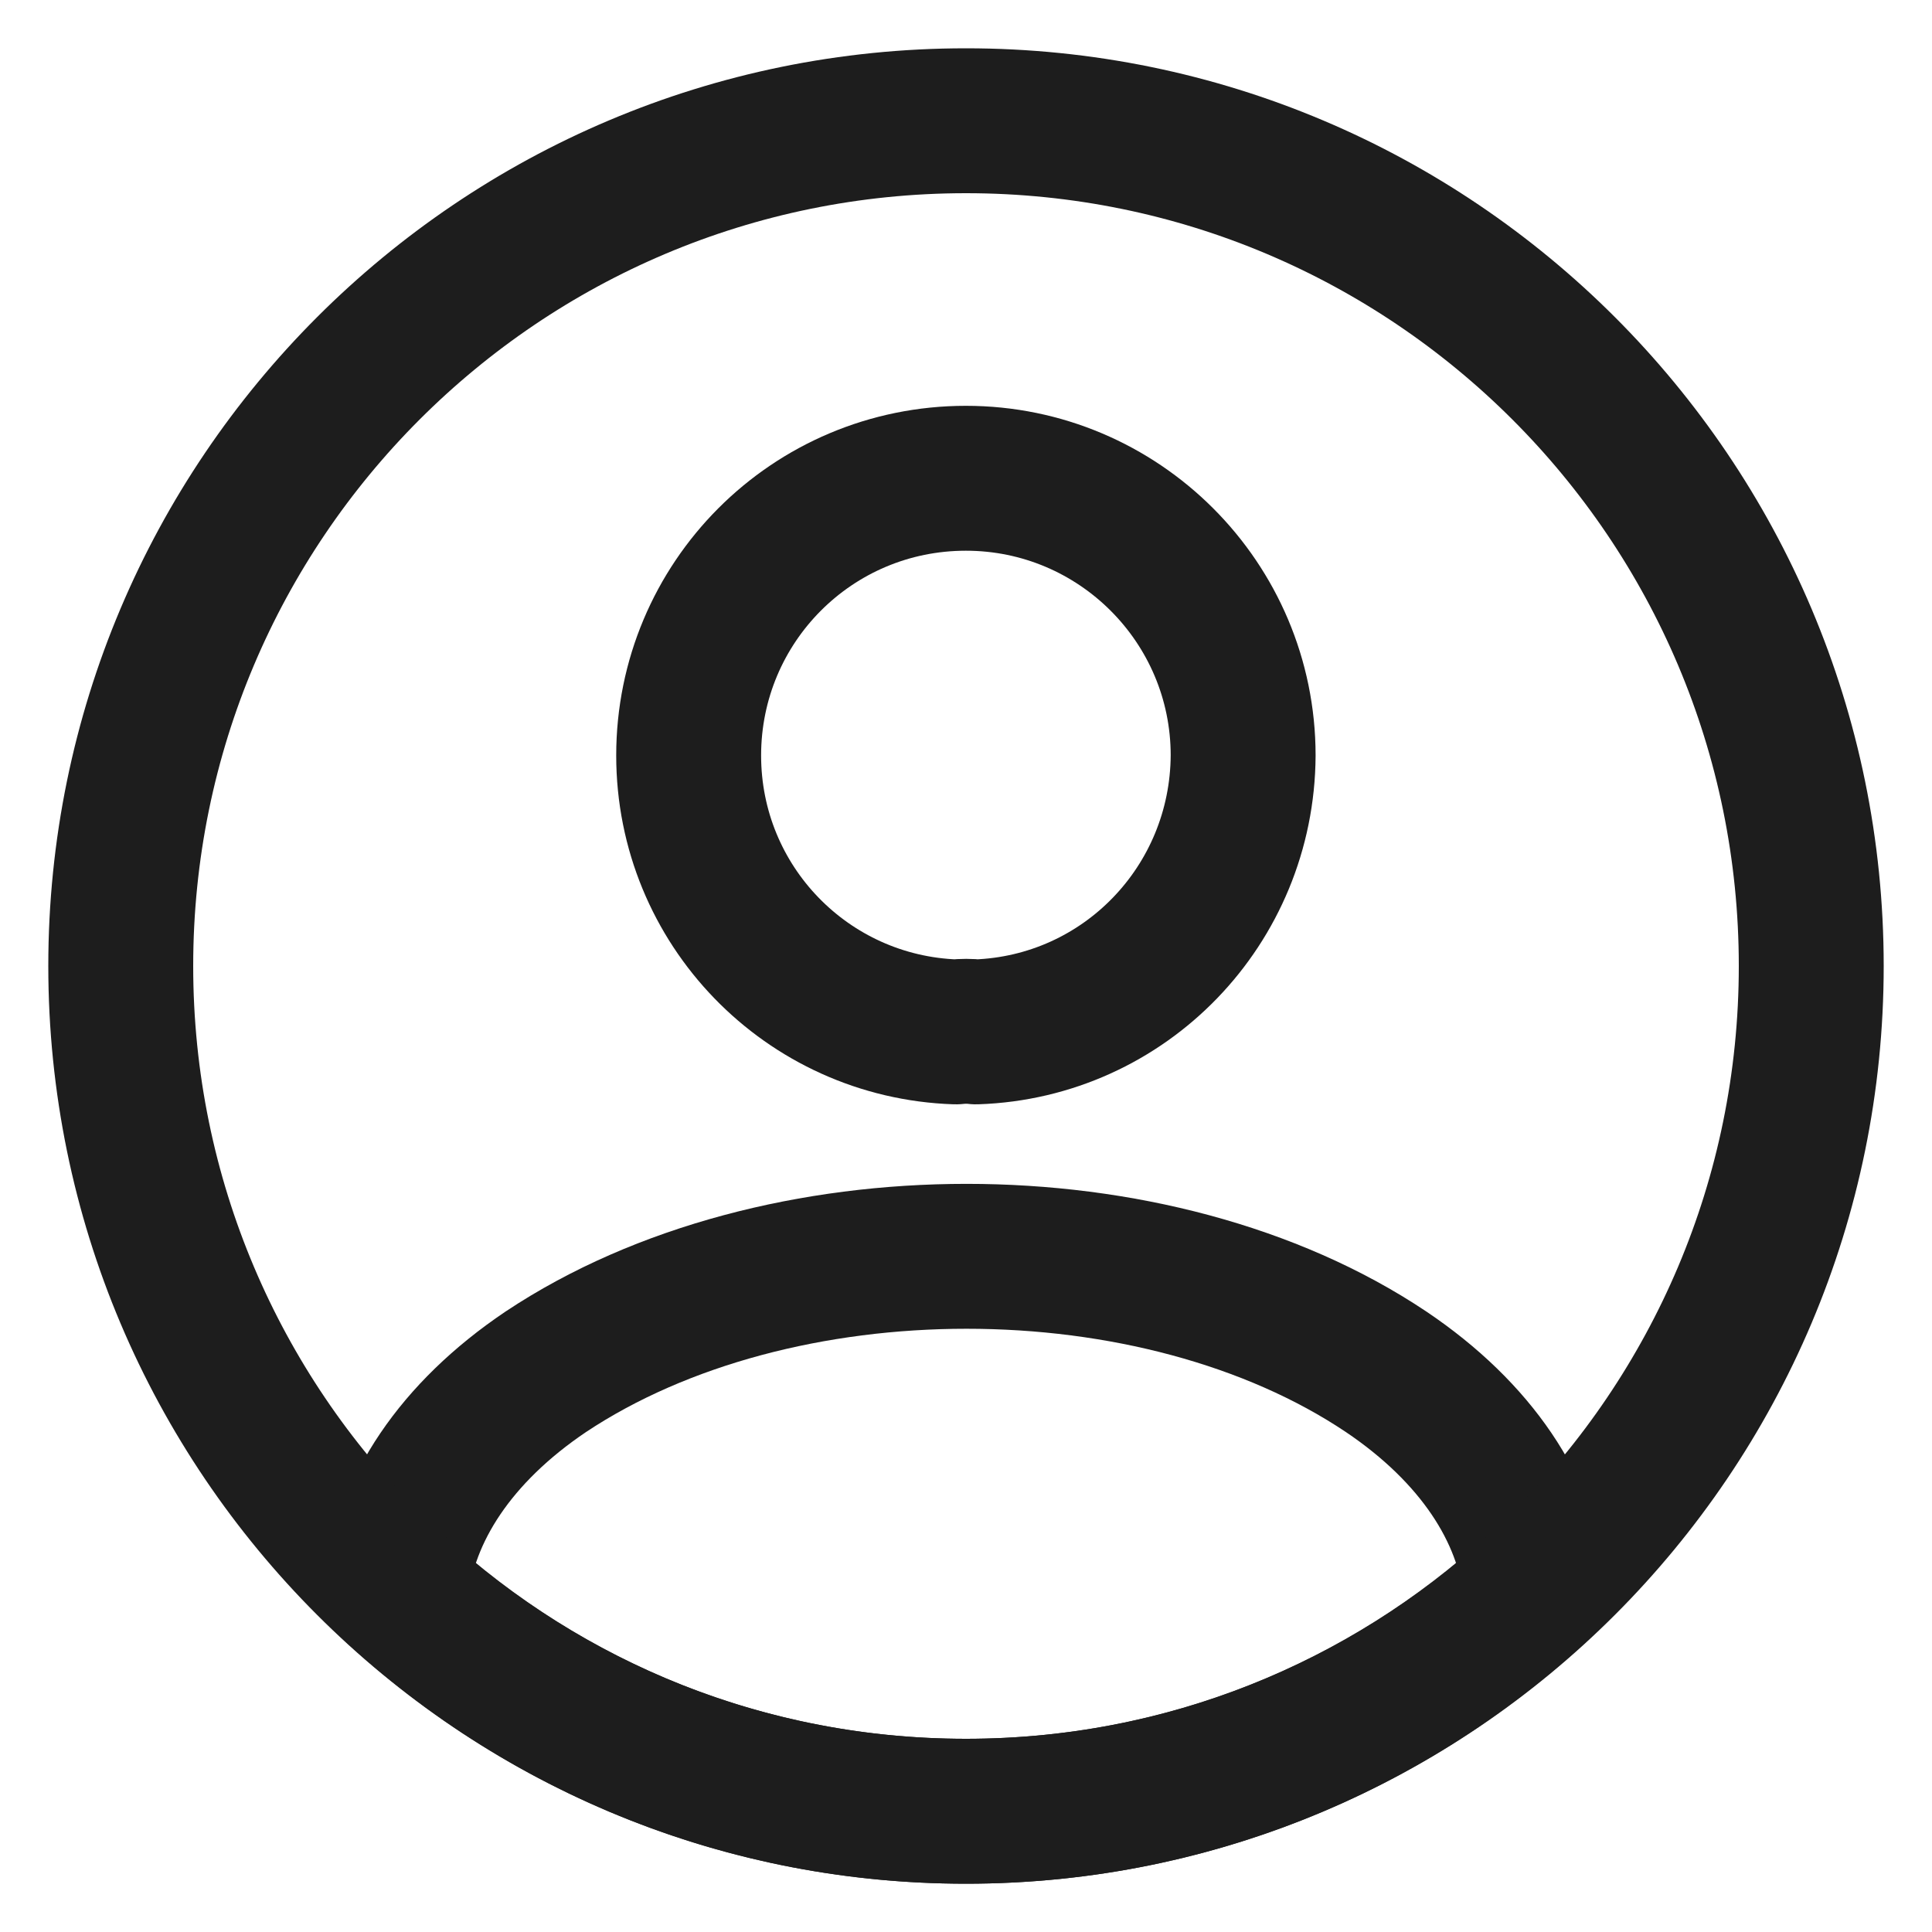 <svg width="20" height="20" viewBox="0 0 20 20" fill="none" xmlns="http://www.w3.org/2000/svg">
<path d="M10.104 10.682C10.043 10.674 9.964 10.674 9.894 10.682C8.354 10.63 7.129 9.37 7.129 7.821C7.129 6.237 8.406 4.951 9.999 4.951C11.583 4.951 12.869 6.237 12.869 7.821C12.86 9.37 11.644 10.63 10.104 10.682Z" stroke="#1D1D1D" stroke-width="1.5" stroke-linecap="round" stroke-linejoin="round"/>
<path d="M15.897 16.457C14.339 17.884 12.274 18.75 10 18.75C7.725 18.75 5.66 17.884 4.102 16.457C4.19 15.635 4.715 14.83 5.651 14.2C8.048 12.607 11.968 12.607 14.348 14.2C15.284 14.83 15.809 15.635 15.897 16.457Z" stroke="#1D1D1D" stroke-width="1.5" stroke-linecap="round" stroke-linejoin="round"/>
<path d="M10 18.75C14.832 18.75 18.75 14.832 18.75 10C18.75 5.168 14.832 1.25 10 1.25C5.168 1.25 1.25 5.168 1.25 10C1.25 14.832 5.168 18.75 10 18.75Z" stroke="#1D1D1D" stroke-width="1.5" stroke-linecap="round" stroke-linejoin="round"/>
</svg>
